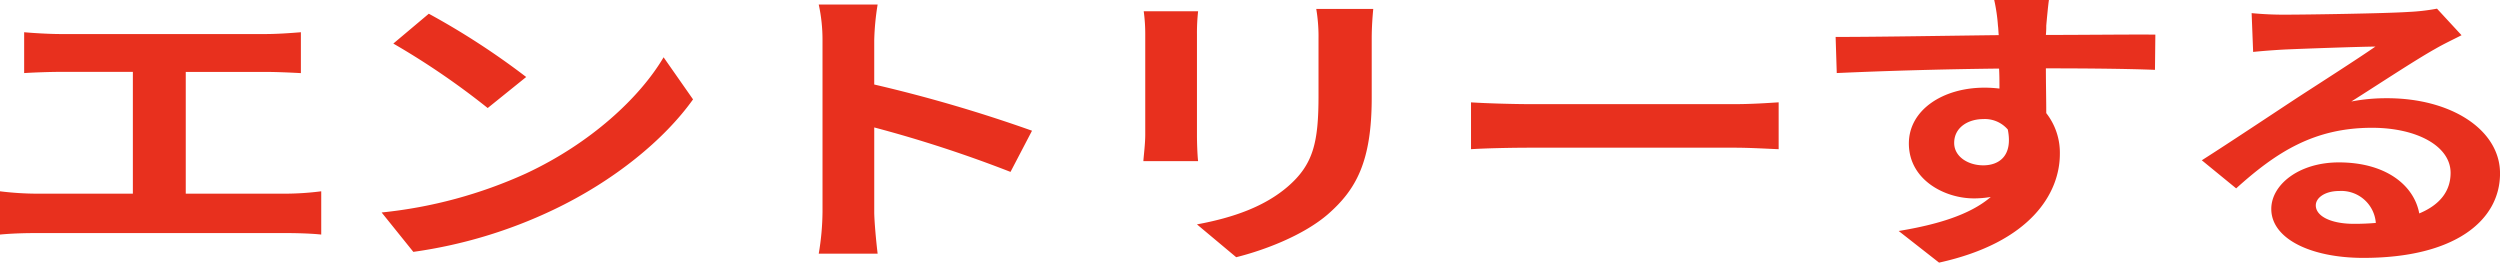 <svg xmlns="http://www.w3.org/2000/svg" width="275.897" height="28.982" viewBox="0 0 275.897 28.982">
  <path id="パス_887620" data-name="パス 887620" d="M5.966-31.907V-27.4c1.041-.066,2.833-.132,3.957-.132h8.04V-14.09H7.382A33.978,33.978,0,0,1,3.3-14.353v4.775c1.375-.132,2.833-.165,4.082-.165H34.835c.958,0,2.708.033,3.916.165v-4.775a32.044,32.044,0,0,1-3.916.263H23.8V-27.527h8.79c1.208,0,2.666.066,3.916.132v-4.512c-1.208.1-2.666.2-3.916.2H9.924C8.757-31.709,7.049-31.808,5.966-31.907Zm44.657-2.042-3.916,3.293a84.241,84.241,0,0,1,10.414,7.114l4.249-3.425A83.2,83.2,0,0,0,50.623-33.949ZM45.416-12.015l3.5,4.347A52.855,52.855,0,0,0,64.37-12.311c6.707-3.195,12.247-7.74,15.413-12.186l-3.249-4.644c-2.624,4.446-8.04,9.485-15.163,12.811A50.874,50.874,0,0,1,45.416-12.015Zm48.656-.066a28.746,28.746,0,0,1-.417,4.611h6.5c-.167-1.35-.375-3.656-.375-4.611V-21.4a139.857,139.857,0,0,1,15.038,4.907l2.374-4.545a160.375,160.375,0,0,0-17.413-5.1v-4.874a28.466,28.466,0,0,1,.375-3.952h-6.5a18.207,18.207,0,0,1,.417,3.952Zm60.778-22.4h-6.29a18.444,18.444,0,0,1,.25,3.293v6.258c0,5.138-.542,7.608-3.416,10.078-2.5,2.141-5.874,3.392-10,4.15l4.332,3.623c3.041-.757,7.373-2.371,10.123-4.743,3.083-2.7,4.832-5.764,4.832-12.844v-6.521C154.683-32.5,154.766-33.554,154.85-34.476Zm-19.329.263h-6a18.54,18.54,0,0,1,.167,2.536v11.1c0,.988-.167,2.272-.208,2.9h6.04c-.083-.757-.125-2.042-.125-2.865V-31.677A21.827,21.827,0,0,1,135.521-34.212Zm30.118,10.045V-19c1.541-.1,4.332-.165,6.707-.165h22.37c1.75,0,3.874.132,4.874.165v-5.171c-1.083.066-2.916.2-4.874.2h-22.37C170.18-23.97,167.139-24.069,165.639-24.168Zm63.778-11.3h-6.04a19.149,19.149,0,0,1,.417,2.865c.042.263.042.593.083,1.021-5.665.066-13.247.2-18,.2l.125,3.985c5.124-.231,11.622-.428,17.913-.494.042.725.042,1.482.042,2.207a13.623,13.623,0,0,0-1.666-.1c-4.541,0-8.331,2.437-8.331,6.159,0,4.018,3.957,6.06,7.165,6.06A11.176,11.176,0,0,0,223-13.727c-2.291,1.976-5.957,3.063-10.164,3.755l4.457,3.491c10.164-2.24,13.33-7.707,13.33-11.988a7.09,7.09,0,0,0-1.5-4.512c0-1.449-.042-3.26-.042-4.94,5.665,0,9.54.066,12.039.165l.042-3.886c-2.166-.033-7.873.033-12.081.033a9.512,9.512,0,0,0,.042-1.021C229.167-33.159,229.333-34.937,229.417-35.464ZM218.961-19.688c0-1.746,1.583-2.635,3.208-2.635a3.338,3.338,0,0,1,2.708,1.153c.583,2.9-.958,3.952-2.708,3.952C220.5-17.218,218.961-18.173,218.961-19.688Zm39.908,6.883c0-.823,1-1.581,2.583-1.581a3.821,3.821,0,0,1,4.041,3.524c-.75.066-1.541.1-2.416.1C260.576-10.763,258.868-11.587,258.868-12.805Zm-7.082-21.21.167,4.281c.958-.1,2.291-.2,3.416-.263,2.208-.1,7.957-.3,10.081-.329-2.041,1.416-6.374,4.183-8.706,5.7-2.458,1.614-7.5,4.973-10.456,6.85l3.791,3.1c4.457-4.018,8.623-6.686,15-6.686,4.916,0,8.665,2.009,8.665,4.973,0,2.009-1.166,3.524-3.458,4.479-.583-3.129-3.708-5.632-8.873-5.632-4.416,0-7.457,2.47-7.457,5.138,0,3.293,4.374,5.4,10.164,5.4,10.081,0,15.08-4.117,15.08-9.32,0-4.808-5.374-8.3-12.456-8.3a20.4,20.4,0,0,0-3.957.362c2.624-1.647,7-4.545,9.248-5.8.958-.56,1.958-1.021,2.916-1.515l-2.708-2.931a22.71,22.71,0,0,1-3.166.362c-2.374.165-11.289.3-13.5.3A36.49,36.49,0,0,1,251.787-34.015Z" transform="translate(-3.3 35.464)" fill="#e8301e"/>
</svg>
